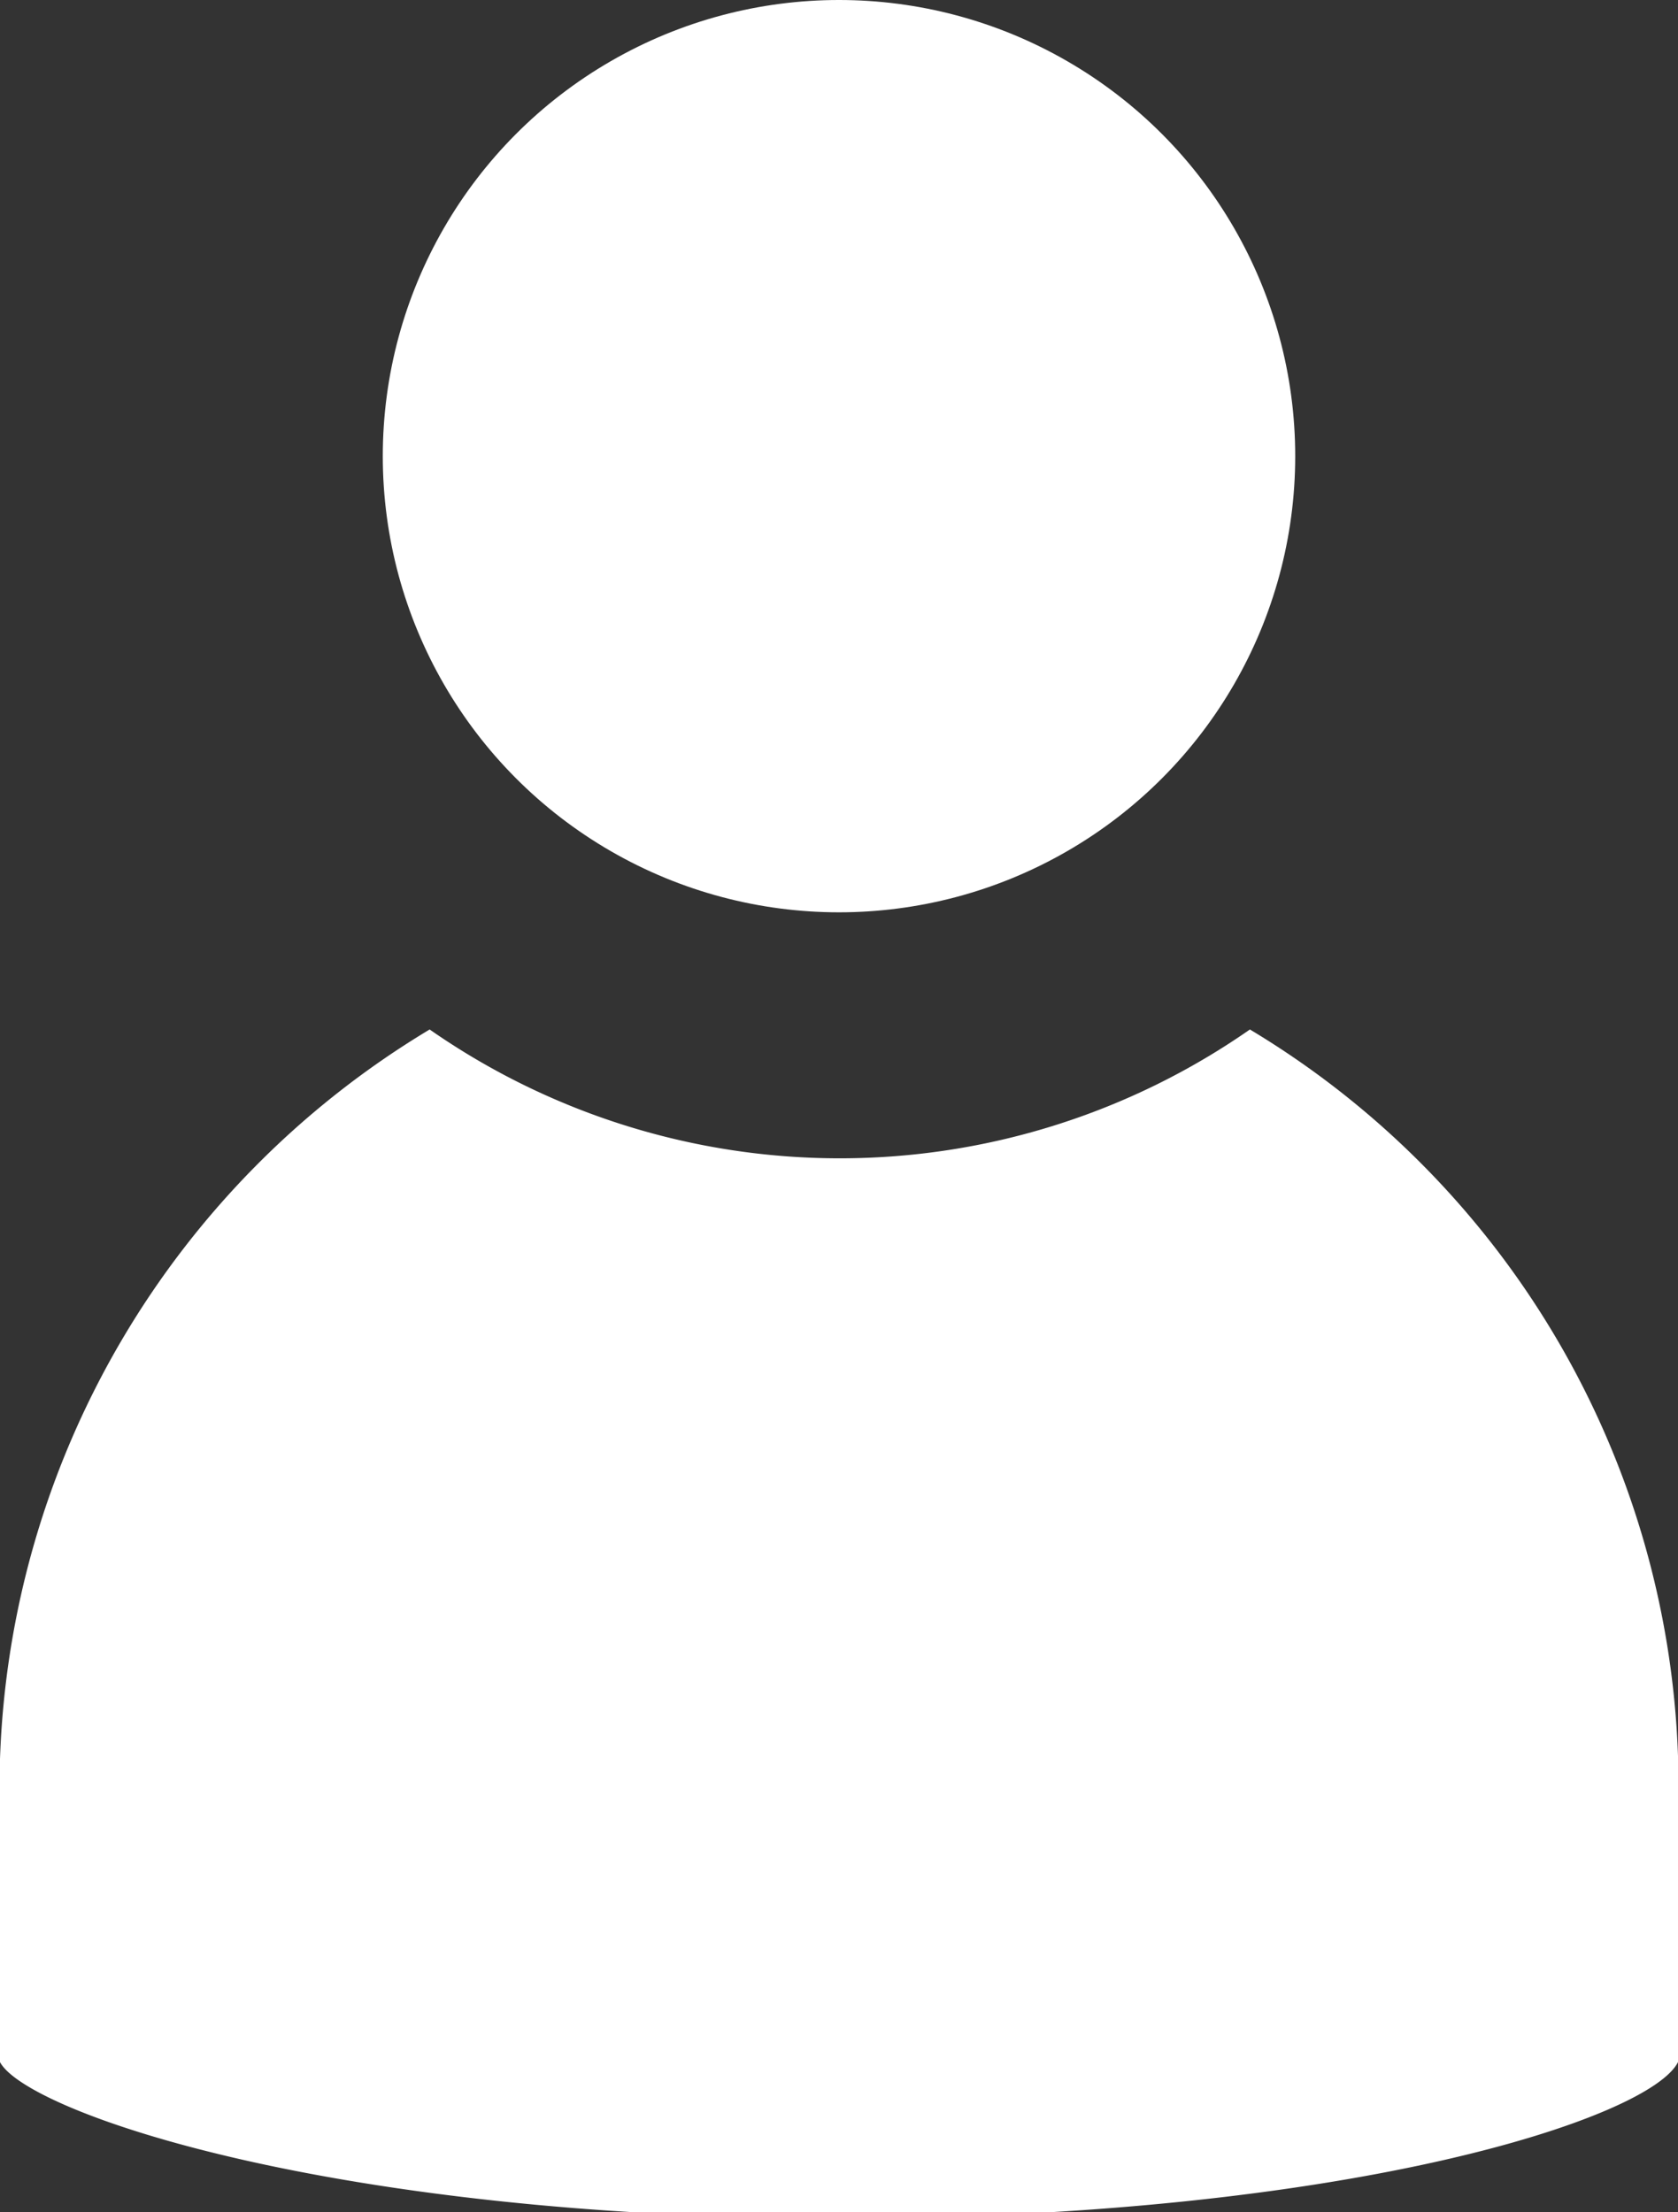 <svg xmlns="http://www.w3.org/2000/svg" width="10.74" height="14.16" viewBox="0 0 10.74 14.16"><rect x="0" y="0" width="10.74" height="14.16" fill="#333333" stroke="none"/><g id="レイヤー_2" data-name="レイヤー 2"><g id="レイヤー_2-2" data-name="レイヤー 2"><circle cx="5.37" cy="2.92" r="2.92" style="fill:#fff"/><path d="M8,6.59a4.59,4.59,0,0,1-5.25,0A5.67,5.67,0,0,0,0,11.26V13.2c.17.32,2.12,1,5.37,1s5.19-.64,5.37-1V11.24A5.65,5.65,0,0,0,8,6.59Z" style="fill:#fff"/></g></g></svg>
